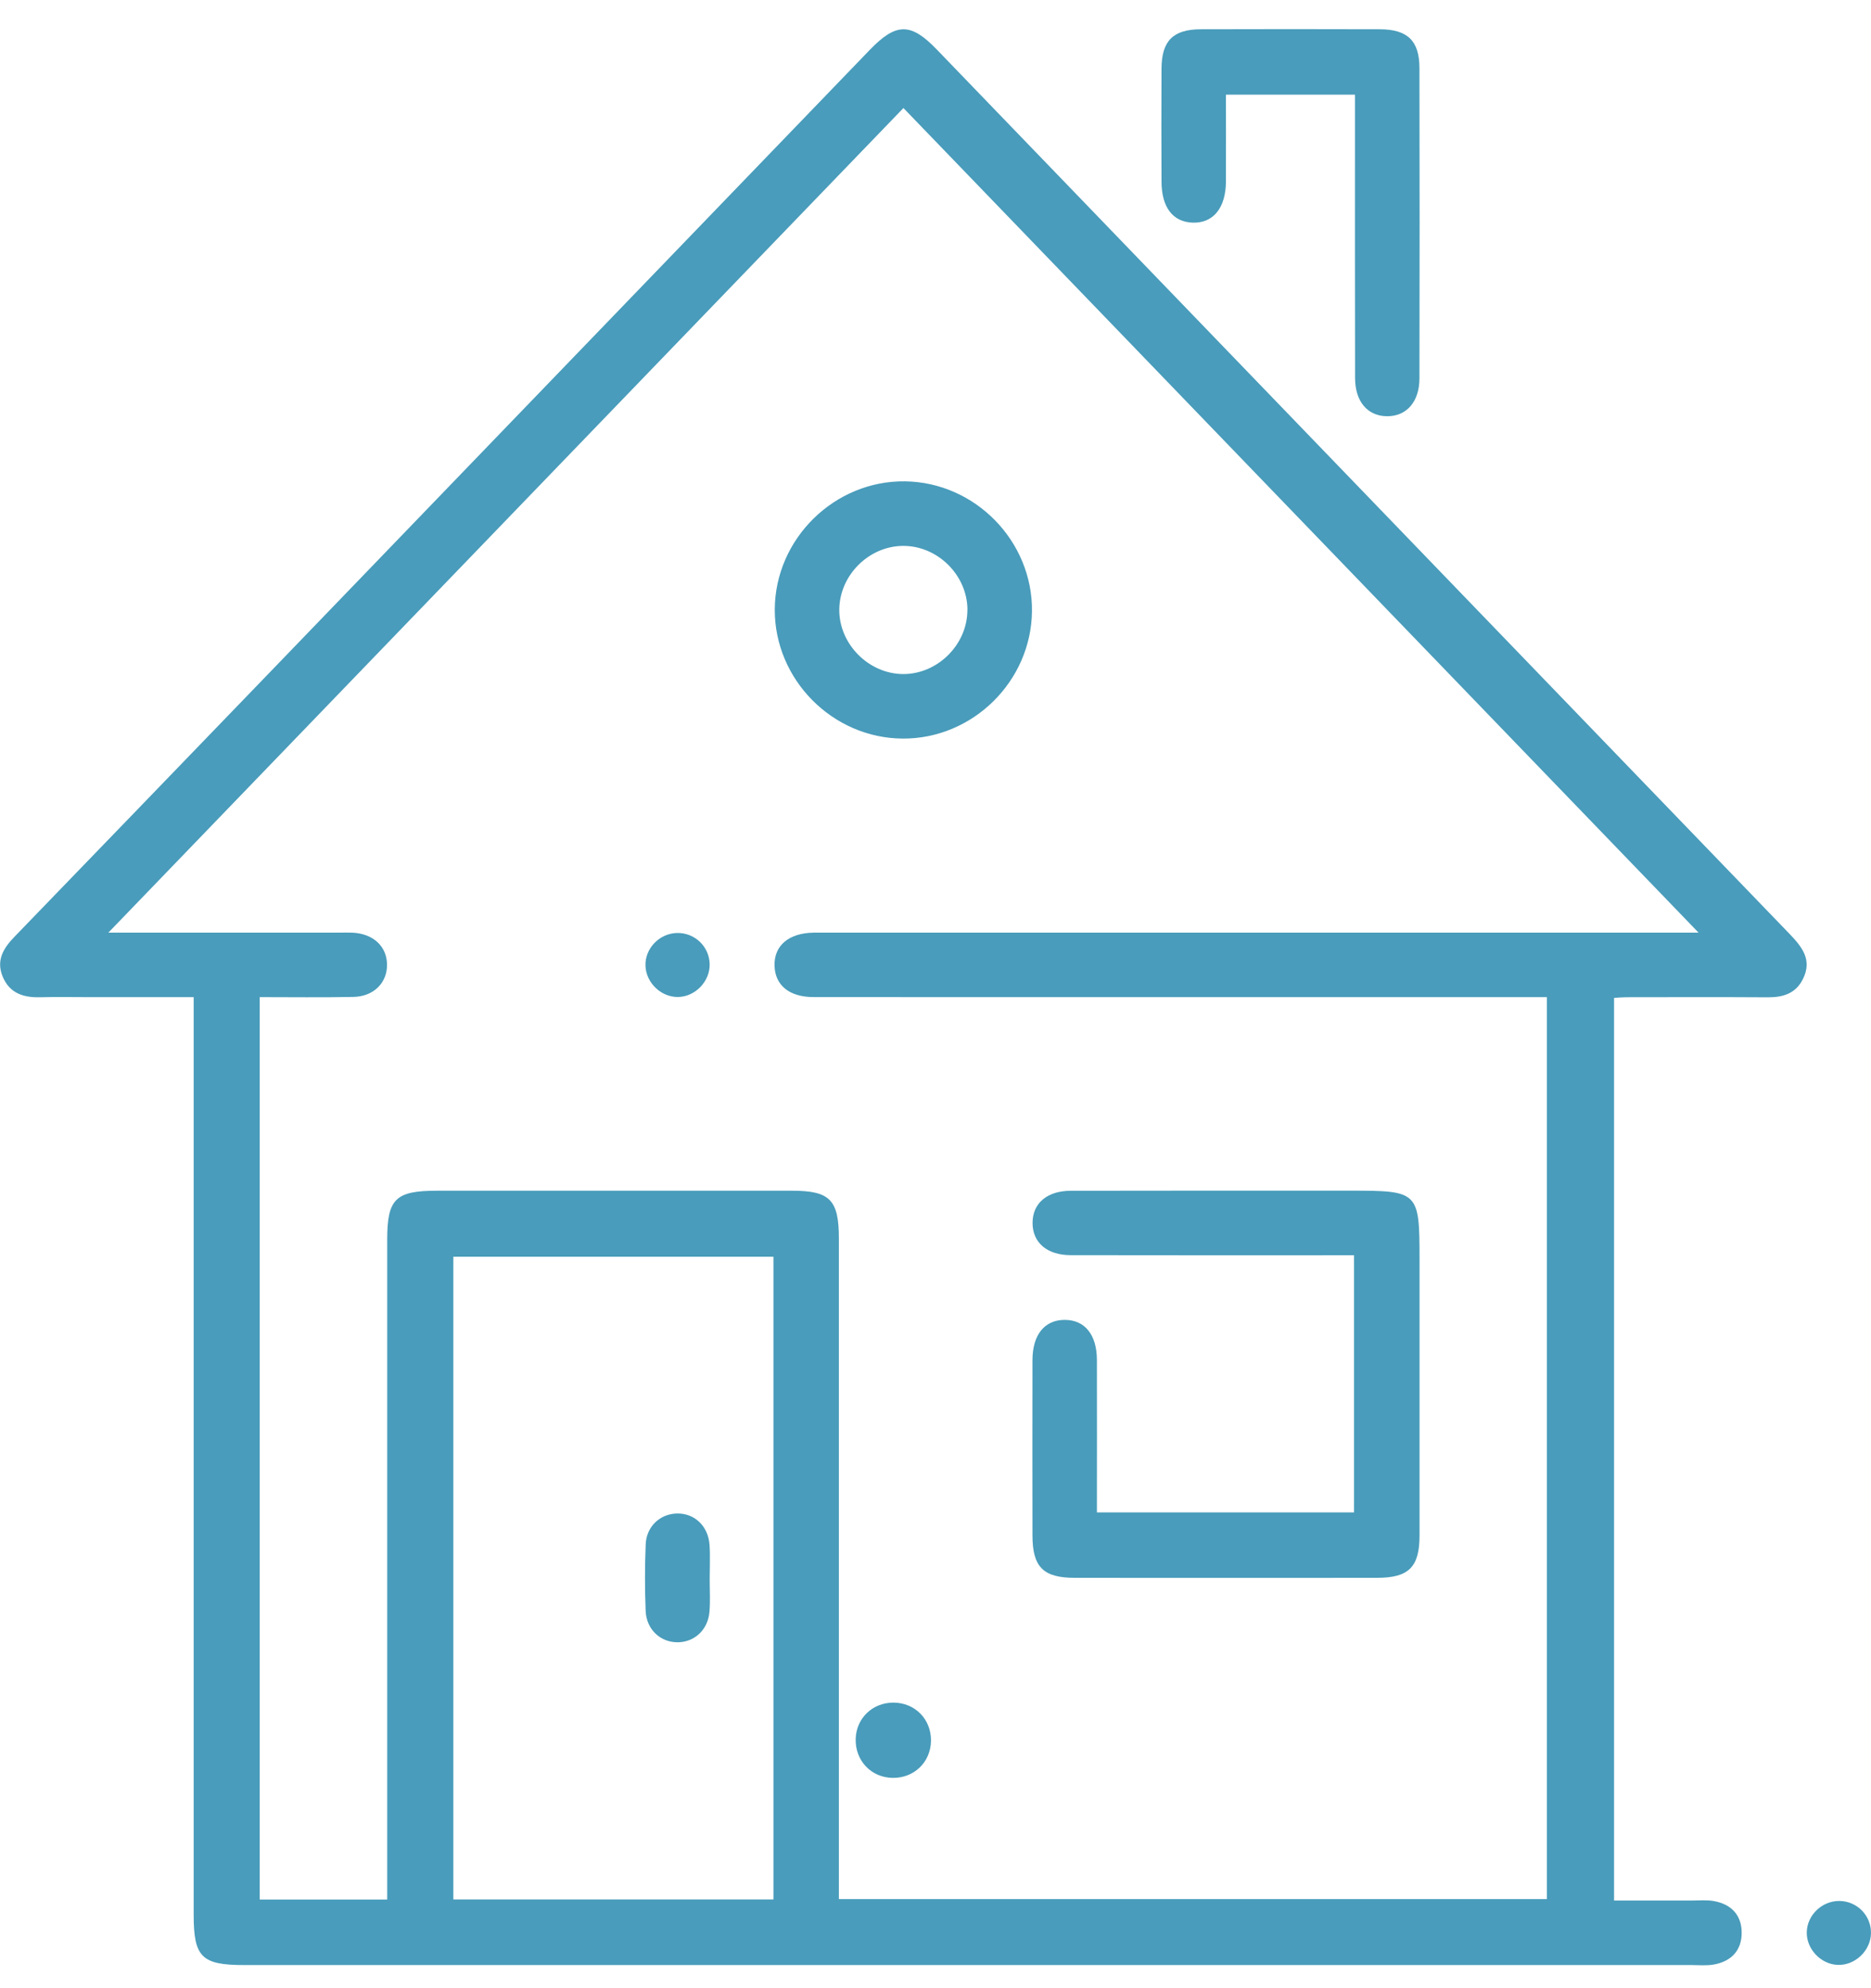 <svg width="64" height="68" viewBox="0 0 64 68" fill="none" xmlns="http://www.w3.org/2000/svg">
<path d="M31.846 59.537C31.837 60.27 31.264 60.823 30.525 60.807C29.794 60.792 29.248 60.212 29.27 59.471C29.291 58.765 29.845 58.233 30.558 58.233C31.295 58.233 31.853 58.798 31.846 59.537Z" fill="#499CBB"/>
<path d="M55.211 34.128V65.002C56.094 65.002 56.981 65.002 57.867 65.002C58.119 65.002 58.378 64.976 58.623 65.02C59.218 65.126 59.576 65.496 59.576 66.106C59.576 66.716 59.215 67.085 58.622 67.191C58.377 67.235 58.118 67.209 57.865 67.209C41.361 67.209 24.856 67.209 8.353 67.209C6.896 67.209 6.625 66.938 6.625 65.489C6.625 55.329 6.625 45.17 6.625 35.009V34.105C5.441 34.105 4.3 34.105 3.16 34.105C2.563 34.105 1.964 34.093 1.367 34.108C0.788 34.123 0.319 33.964 0.086 33.388C-0.137 32.831 0.126 32.42 0.5 32.034C3.329 29.11 6.153 26.183 8.978 23.255C15.901 16.073 22.824 8.891 29.748 1.71C30.652 0.773 31.15 0.767 32.037 1.686C41.754 11.761 51.469 21.838 61.187 31.913C61.621 32.364 62.008 32.812 61.671 33.486C61.423 33.984 60.988 34.113 60.466 34.11C58.858 34.1 57.248 34.105 55.638 34.107C55.505 34.107 55.372 34.12 55.212 34.13L55.211 34.128ZM28.693 64.953H52.913V34.104C48.306 34.104 43.755 34.104 39.205 34.104C35.413 34.104 31.62 34.107 27.828 34.102C26.999 34.102 26.512 33.698 26.494 33.03C26.475 32.338 26.982 31.91 27.838 31.898C28.022 31.895 28.206 31.898 28.39 31.898C37.998 31.898 47.606 31.898 57.214 31.898H58.101C48.962 22.42 39.945 13.071 30.903 3.695C21.834 13.1 12.83 22.438 3.707 31.898H4.539C6.884 31.898 9.227 31.898 11.572 31.898C11.733 31.898 11.894 31.893 12.055 31.899C12.762 31.932 13.229 32.361 13.239 32.984C13.249 33.609 12.785 34.084 12.087 34.097C11.016 34.119 9.944 34.104 8.883 34.104V64.967H13.245V64.121C13.245 56.881 13.245 49.641 13.245 42.399C13.245 41.004 13.528 40.725 14.951 40.725C18.996 40.725 23.041 40.725 27.088 40.725C28.39 40.725 28.695 41.036 28.695 42.361C28.695 49.601 28.695 56.841 28.695 64.083V64.953H28.693ZM26.457 42.983H15.507V64.965H26.457V42.983Z" fill="#499CBB"/>
<path d="M46.349 3.238H41.935C41.935 4.247 41.938 5.227 41.935 6.207C41.93 7.113 41.501 7.638 40.797 7.615C40.118 7.592 39.732 7.09 39.731 6.207C39.726 4.921 39.724 3.636 39.731 2.349C39.735 1.401 40.124 1.006 41.066 1.001C43.109 0.994 45.154 0.995 47.197 1.001C48.149 1.004 48.553 1.395 48.554 2.329C48.561 5.866 48.561 9.401 48.554 12.938C48.554 13.743 48.113 14.239 47.447 14.236C46.781 14.232 46.353 13.737 46.352 12.927C46.346 9.965 46.349 7.002 46.349 4.04C46.349 3.792 46.349 3.542 46.349 3.238Z" fill="#499CBB"/>
<path d="M63.999 66.132C63.983 66.719 63.459 67.218 62.875 67.204C62.29 67.189 61.789 66.665 61.803 66.082C61.817 65.492 62.333 65.005 62.932 65.017C63.537 65.029 64.016 65.53 63.999 66.134V66.132Z" fill="#499CBB"/>
<path d="M37.521 51.727H46.316V42.932C46.073 42.932 45.831 42.932 45.589 42.932C42.6 42.932 39.612 42.935 36.624 42.929C35.812 42.928 35.319 42.497 35.32 41.826C35.32 41.157 35.814 40.728 36.627 40.727C39.822 40.72 43.017 40.723 46.212 40.723C48.522 40.723 48.557 40.759 48.557 43.068C48.557 46.218 48.559 49.367 48.557 52.516C48.557 53.597 48.189 53.963 47.11 53.965C43.662 53.968 40.214 53.968 36.766 53.965C35.685 53.965 35.319 53.597 35.317 52.517C35.314 50.517 35.313 48.518 35.317 46.518C35.319 45.648 35.731 45.144 36.419 45.142C37.106 45.142 37.52 45.648 37.521 46.516C37.526 48.236 37.521 49.955 37.521 51.724V51.727Z" fill="#499CBB"/>
<path d="M30.872 25.261C28.476 25.244 26.496 23.244 26.502 20.85C26.51 18.428 28.547 16.427 30.965 16.463C33.364 16.5 35.327 18.514 35.3 20.908C35.272 23.307 33.267 25.278 30.872 25.261ZM33.093 20.853C33.087 19.665 32.062 18.655 30.875 18.671C29.712 18.686 28.726 19.674 28.709 20.836C28.692 22.019 29.708 23.048 30.892 23.054C32.077 23.059 33.097 22.039 33.091 20.853H33.093Z" fill="#499CBB"/>
<path d="M24.275 32.973C24.289 33.558 23.79 34.084 23.204 34.099C22.621 34.114 22.097 33.617 22.079 33.028C22.06 32.44 22.553 31.927 23.152 31.91C23.759 31.893 24.261 32.368 24.275 32.973Z" fill="#499CBB"/>
<path d="M24.276 54.014C24.276 54.381 24.299 54.75 24.269 55.117C24.222 55.731 23.77 56.157 23.199 56.169C22.6 56.181 22.111 55.74 22.085 55.092C22.055 54.335 22.055 53.574 22.087 52.817C22.113 52.205 22.581 51.777 23.154 51.765C23.755 51.751 24.227 52.193 24.271 52.842C24.297 53.231 24.276 53.623 24.276 54.014Z" fill="#499CBB"/>
</svg>
